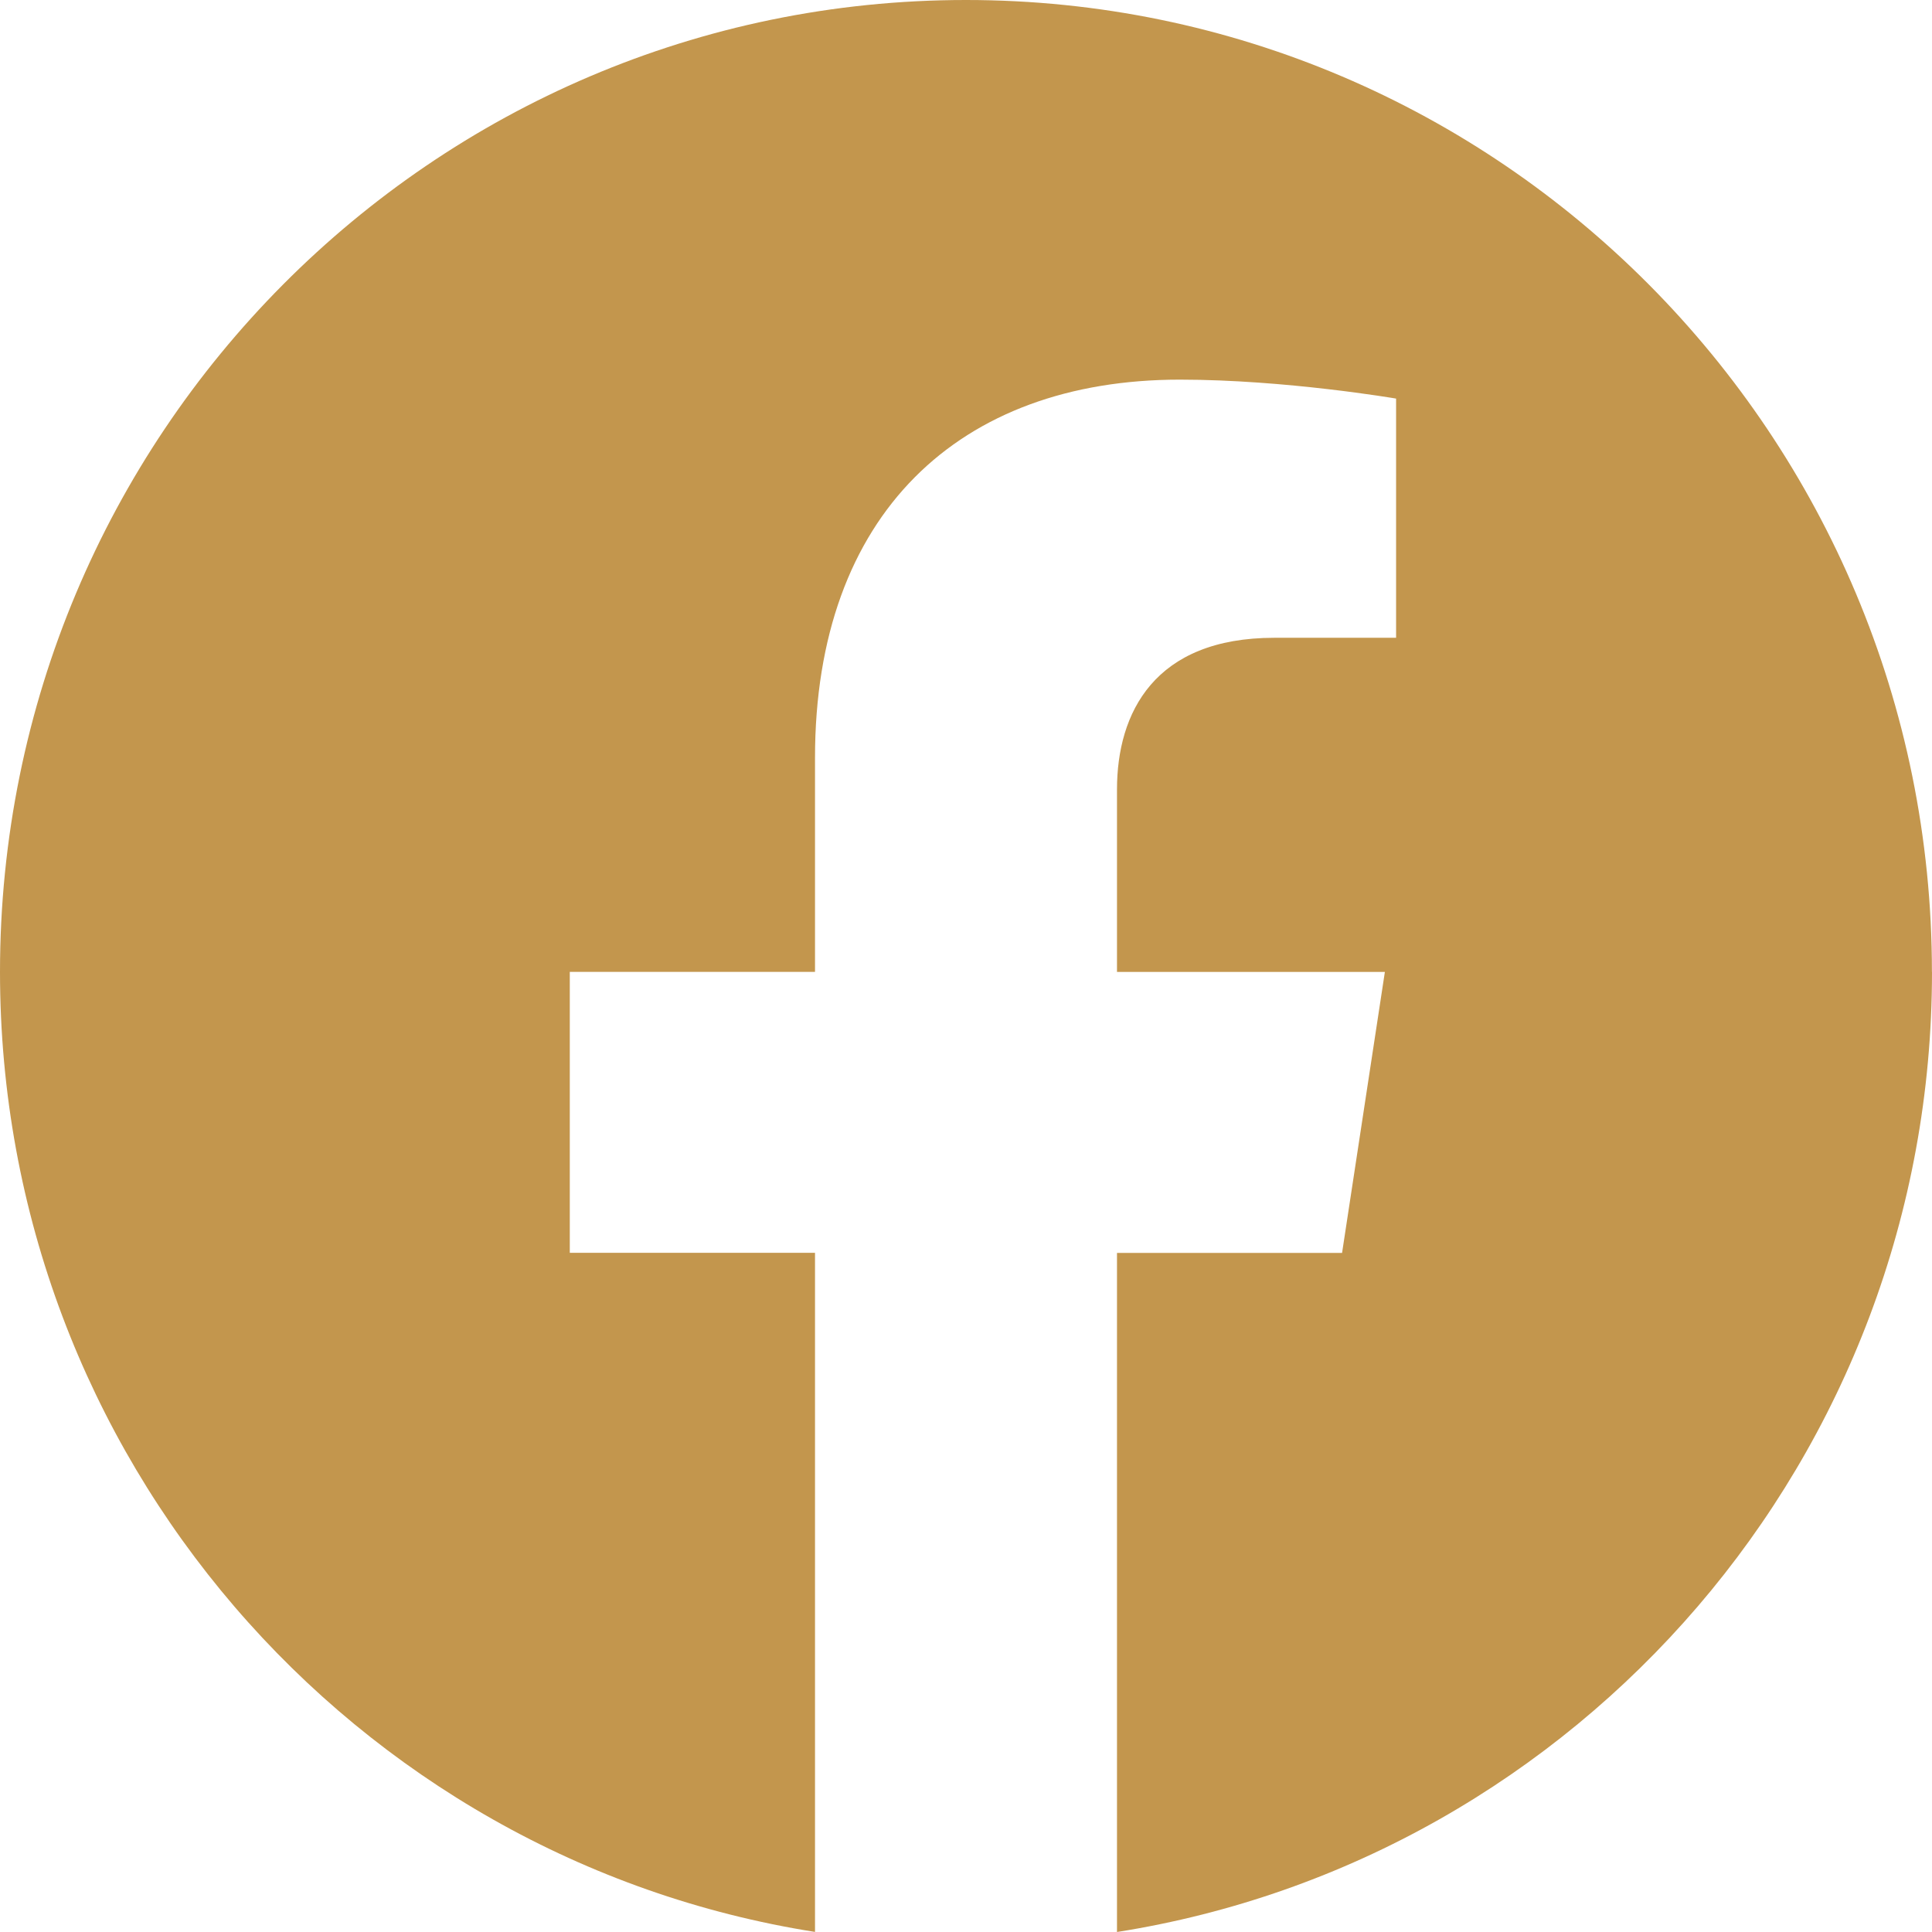 <svg width="26" height="26" viewBox="0 0 26 26" fill="none" xmlns="http://www.w3.org/2000/svg">
<path d="M25.999 13.08C25.999 5.856 20.179 0 12.999 0C5.82 0 0 5.856 0 13.08C0 19.607 4.754 25.018 10.968 25.999V16.86H7.668V13.079H10.968V10.198C10.968 6.919 12.909 5.109 15.878 5.109C17.3 5.109 18.788 5.364 18.788 5.364V8.583H17.15C15.536 8.583 15.032 9.591 15.032 10.625V13.08H18.637L18.061 16.861H15.032V26C21.246 25.019 26 19.608 26 13.08H25.999Z" fill="#C3964D"/>
</svg>
